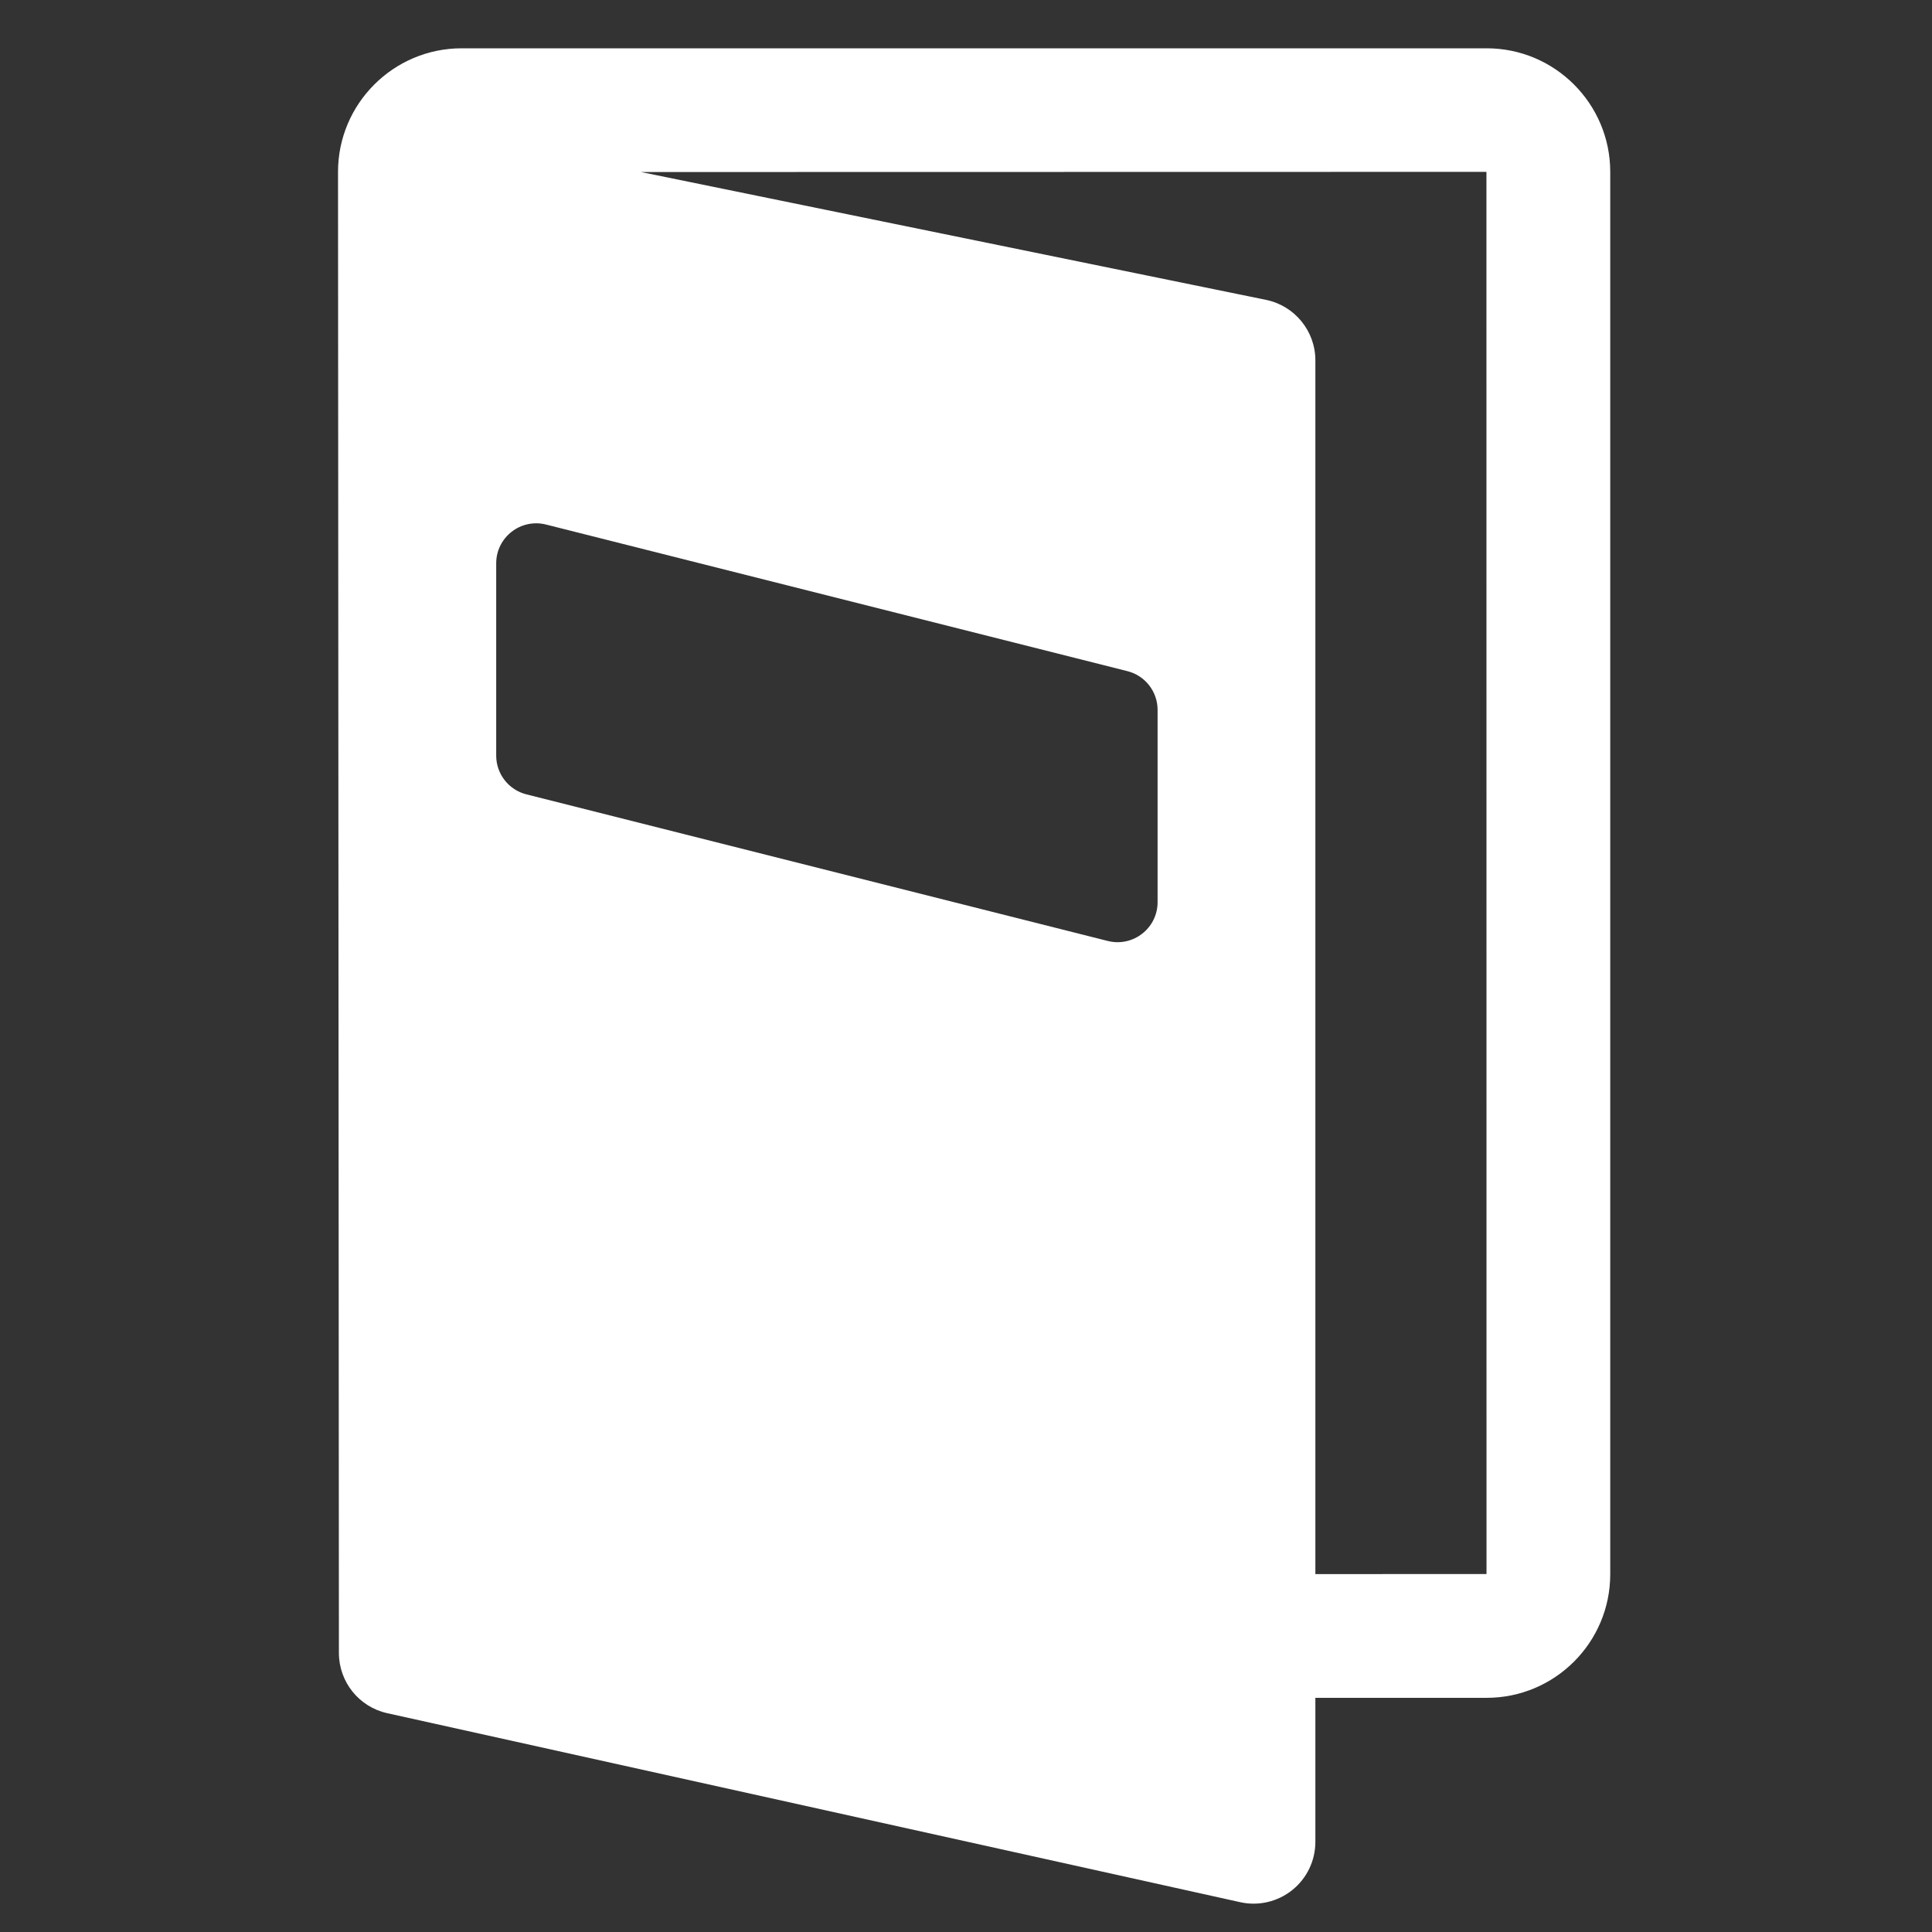 <svg width="24" height="24" viewBox="0 0 24 24" fill="none" xmlns="http://www.w3.org/2000/svg">
<rect x="0" y="0" width="24" height="24" fill="#333333" stroke="none"/>
<path d="M18.468 0.6H5.735C4.888 0.6 4.199 1.289 4.199 2.135L4.21 20.534C4.21 20.893 4.46 21.205 4.811 21.282L15.408 23.63C15.634 23.68 15.872 23.624 16.053 23.479C16.234 23.334 16.34 23.114 16.34 22.881V21.091H18.468C19.315 21.091 20.003 20.403 20.003 19.556V2.135C20.003 1.289 19.315 0.6 18.468 0.6ZM13.761 11.689L6.54 9.868C6.319 9.813 6.164 9.614 6.164 9.387V6.998C6.164 6.674 6.469 6.437 6.783 6.516L14.004 8.337C14.225 8.392 14.38 8.591 14.38 8.818V11.207C14.38 11.531 14.075 11.768 13.761 11.689ZM16.34 19.554V4.476C16.34 4.112 16.083 3.798 15.727 3.725L7.962 2.137L18.465 2.135L18.466 19.553L16.34 19.554ZM18.468 19.553H18.469H18.468Z" fill="white"/>
</svg>
